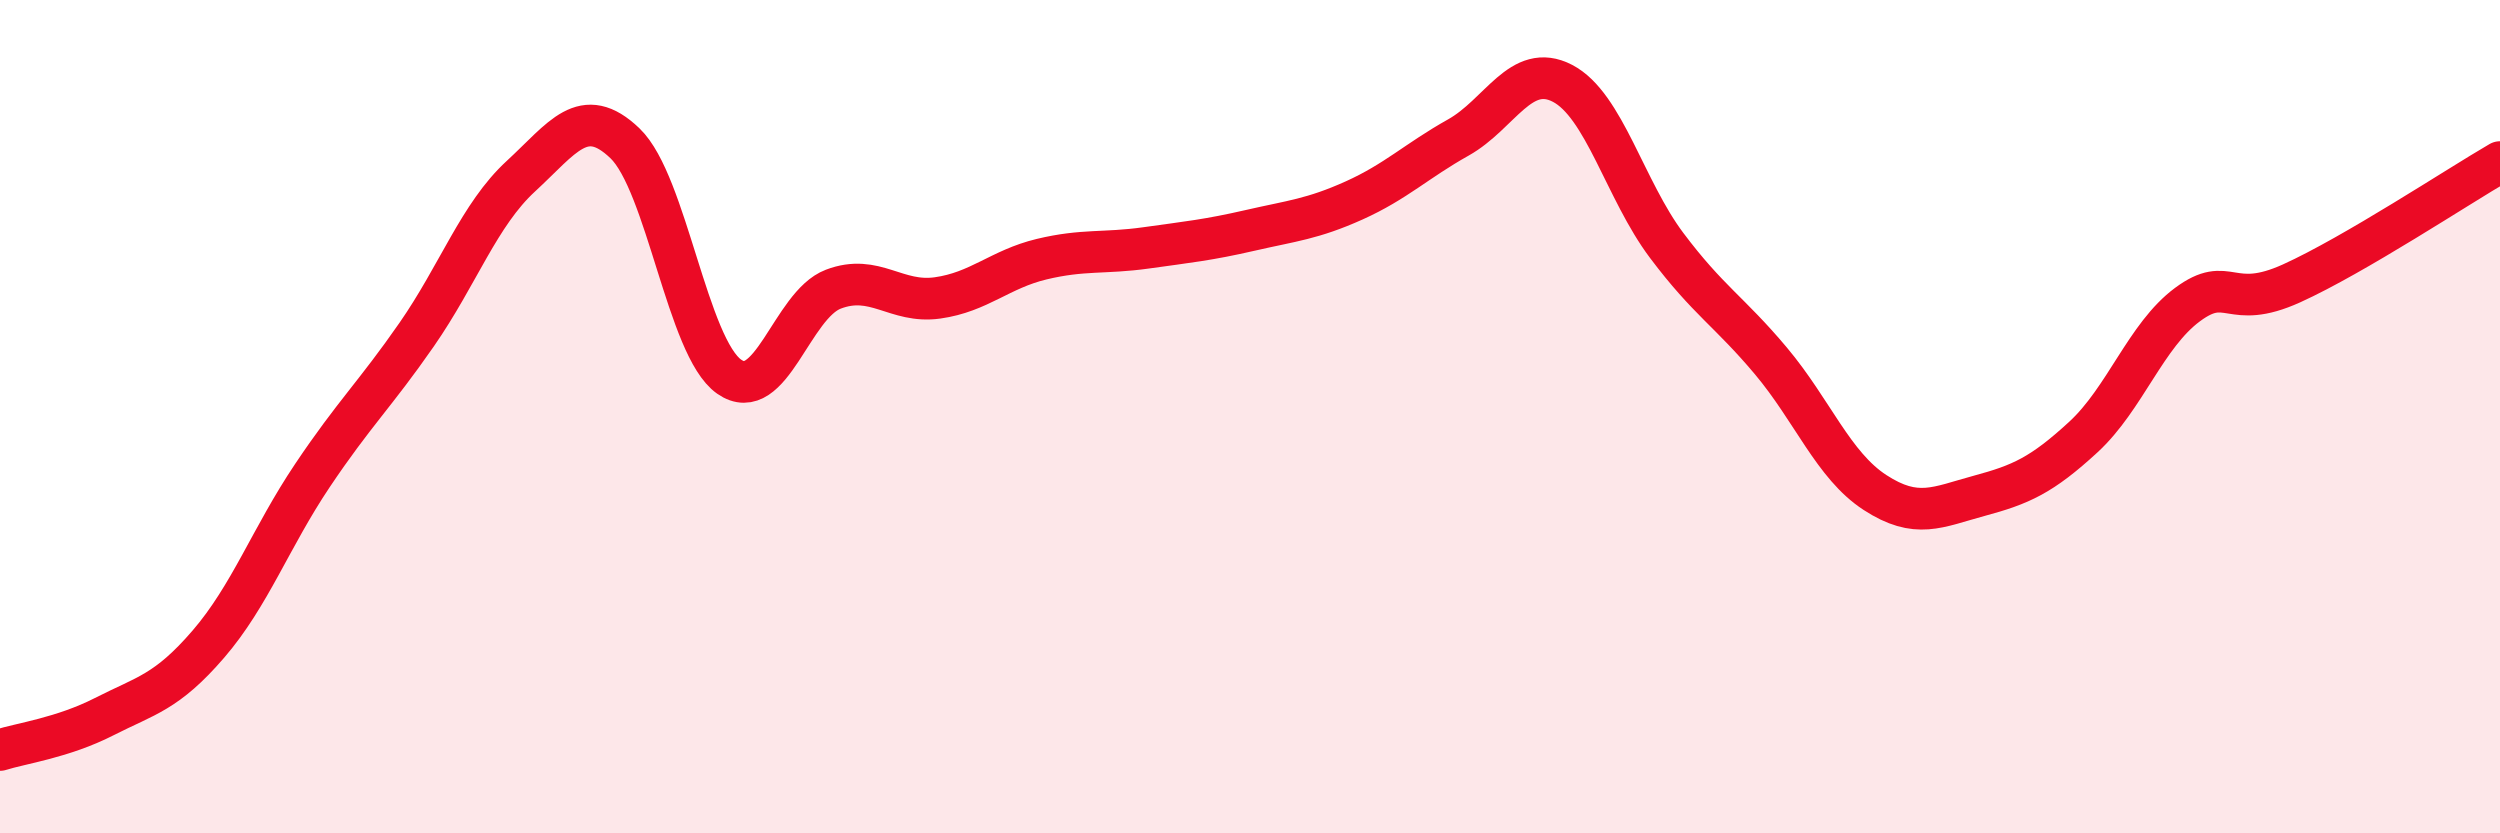 
    <svg width="60" height="20" viewBox="0 0 60 20" xmlns="http://www.w3.org/2000/svg">
      <path
        d="M 0,18 C 0.5,17.84 1.5,17.71 2.5,17.2 C 3.5,16.69 4,16.62 5,15.46 C 6,14.3 6.5,12.9 7.5,11.41 C 8.5,9.92 9,9.47 10,8.03 C 11,6.59 11.5,5.15 12.5,4.23 C 13.5,3.31 14,2.48 15,3.44 C 16,4.4 16.5,8.34 17.5,9.04 C 18.5,9.74 19,7.32 20,6.94 C 21,6.56 21.5,7.29 22.5,7.15 C 23.5,7.01 24,6.46 25,6.22 C 26,5.98 26.5,6.09 27.5,5.95 C 28.5,5.81 29,5.76 30,5.53 C 31,5.3 31.5,5.26 32.5,4.81 C 33.5,4.36 34,3.86 35,3.3 C 36,2.74 36.5,1.48 37.5,2 C 38.5,2.52 39,4.56 40,5.89 C 41,7.22 41.5,7.47 42.5,8.66 C 43.5,9.85 44,11.17 45,11.82 C 46,12.47 46.5,12.17 47.5,11.9 C 48.5,11.63 49,11.41 50,10.49 C 51,9.57 51.5,8.05 52.5,7.31 C 53.5,6.57 53.5,7.48 55,6.8 C 56.5,6.12 59,4.47 60,3.89L60 20L0 20Z"
        fill="#EB0A25"
        opacity="0.1"
        stroke-linecap="round"
        stroke-linejoin="round"
      />
      <path
        d="M 0,18 C 0.5,17.84 1.5,17.71 2.5,17.2 C 3.5,16.69 4,16.62 5,15.46 C 6,14.3 6.5,12.9 7.5,11.41 C 8.5,9.92 9,9.47 10,8.03 C 11,6.59 11.5,5.15 12.5,4.23 C 13.5,3.31 14,2.48 15,3.44 C 16,4.4 16.5,8.34 17.5,9.04 C 18.5,9.74 19,7.32 20,6.94 C 21,6.56 21.5,7.29 22.5,7.15 C 23.5,7.01 24,6.46 25,6.22 C 26,5.98 26.5,6.09 27.5,5.95 C 28.5,5.81 29,5.76 30,5.53 C 31,5.3 31.5,5.26 32.5,4.81 C 33.5,4.36 34,3.86 35,3.3 C 36,2.74 36.5,1.48 37.5,2 C 38.5,2.52 39,4.56 40,5.89 C 41,7.22 41.5,7.47 42.5,8.66 C 43.5,9.85 44,11.17 45,11.82 C 46,12.47 46.5,12.17 47.5,11.9 C 48.5,11.63 49,11.41 50,10.49 C 51,9.57 51.5,8.05 52.5,7.31 C 53.5,6.57 53.5,7.48 55,6.8 C 56.5,6.12 59,4.47 60,3.89"
        stroke="#EB0A25"
        stroke-width="1"
        fill="none"
        stroke-linecap="round"
        stroke-linejoin="round"
      />
    </svg>
  